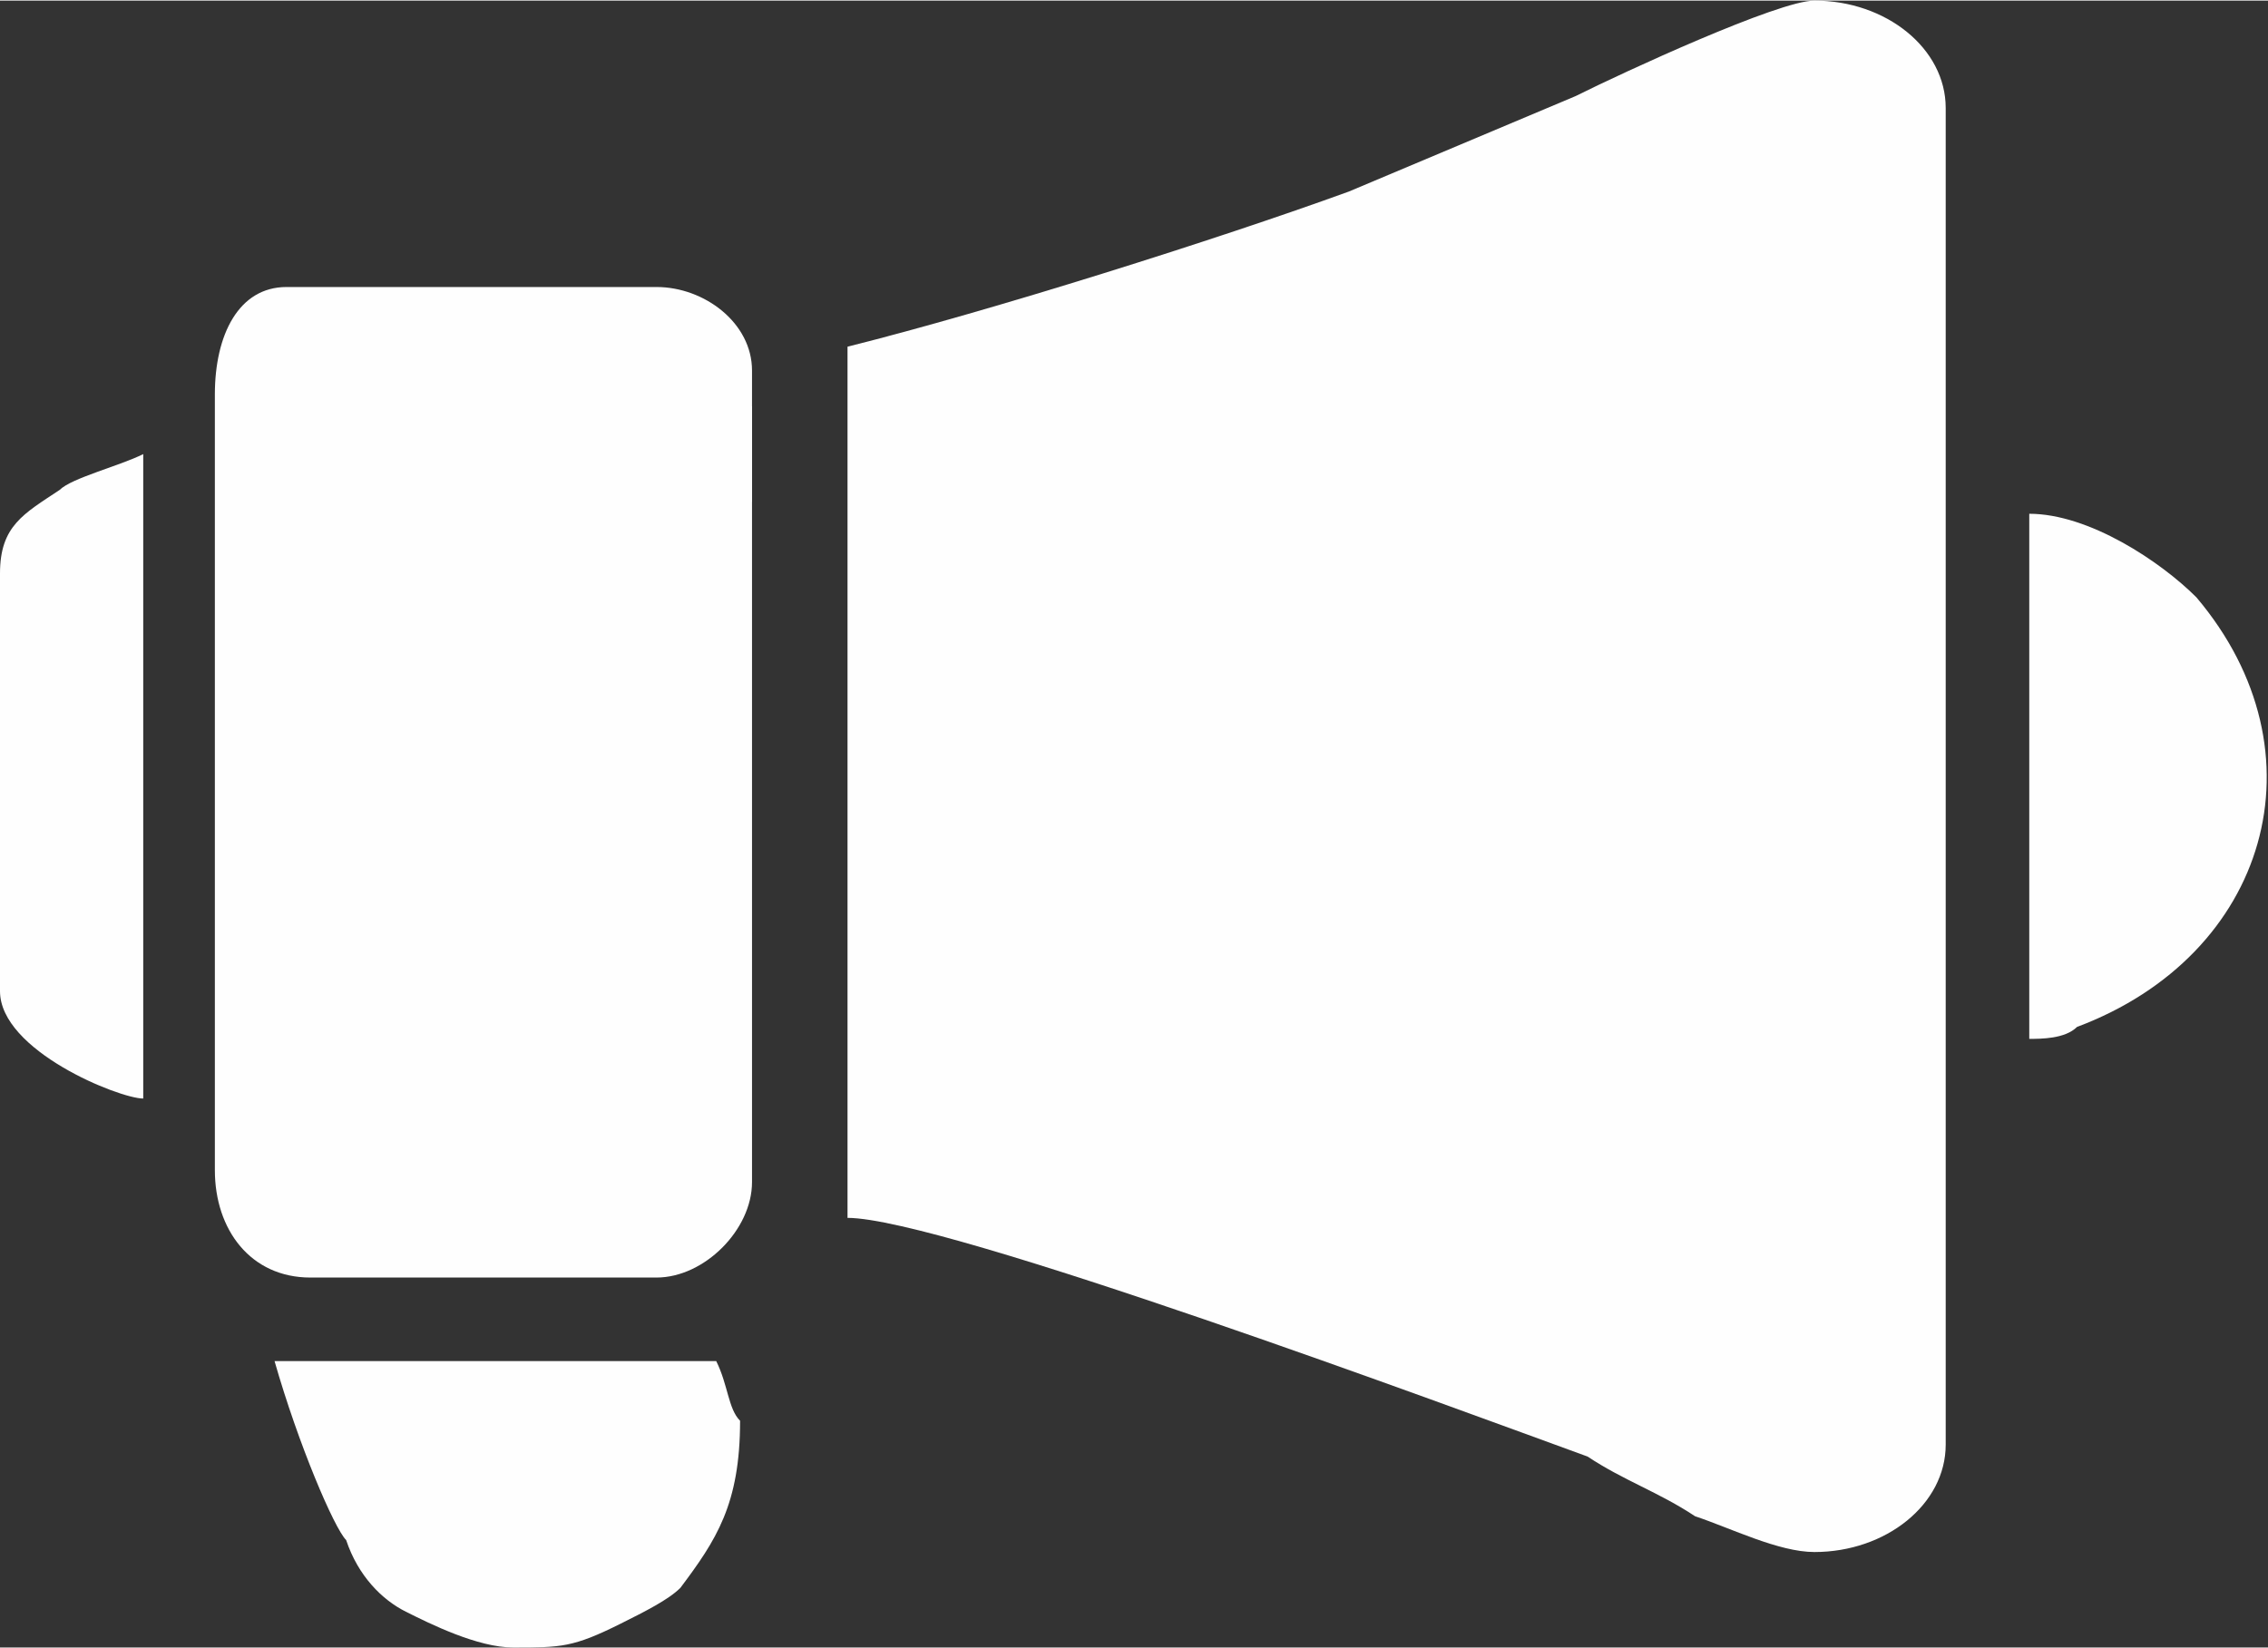 <?xml version="1.0" encoding="UTF-8"?> <!-- Creator: CorelDRAW X7 --> <svg xmlns="http://www.w3.org/2000/svg" xmlns:xlink="http://www.w3.org/1999/xlink" xml:space="preserve" width="95.316mm" height="69.28mm" style="shape-rendering:geometricPrecision; text-rendering:geometricPrecision; image-rendering:optimizeQuality; fill-rule:evenodd; clip-rule:evenodd" viewBox="0 0 190 138"><rect x="0" y="0" width="190" height="138" fill="#333333" stroke="none"/> <defs> <style type="text/css"> <![CDATA[ .fil0 {fill:#FEFEFE} ]]> </style> </defs> <g id="Слой_x0020_1">  <polygon class="fil0" points="41,32 40,32 40,32 39,32 39,34 38,34 38,34 37,34 37,42 63,42 63,34 62,34 62,34 62,34 62,33 61,33 61,32 60,32 60,32 59,32 59,31 41,31 "></polygon> <path class="fil0" d="M71 29l0 73c8,0 51,16 62,20 3,2 6,3 9,5 3,1 7,3 10,3 6,0 11,-4 11,-9l0 -112c0,-5 -5,-9 -11,-9 -3,0 -16,6 -20,8l-19 8c-11,4 -30,10 -42,13z"></path> <path class="fil0" d="M18 33l0 65c0,5 3,9 8,9l29 0c4,0 8,-4 8,-8l0 -68c0,-4 -4,-7 -8,-7l-31 0c-4,0 -6,4 -6,9z"></path> <path class="fil0" d="M43 138c4,0 5,0 9,-2 2,-1 4,-2 5,-3 3,-4 5,-7 5,-14 -1,-1 -1,-3 -2,-5l-37 0c2,7 5,14 6,15 1,3 3,5 5,6 2,1 6,3 9,3z"></path> <path class="fil0" d="M170 87c1,0 3,0 4,-1 16,-6 21,-23 10,-36 -3,-3 -9,-7 -14,-7l0 44z"></path> <path class="fil0" d="M0 48l0 35c0,5 10,9 12,9l0 -54c-2,1 -6,2 -7,3 -3,2 -5,3 -5,7z"></path> </g> </svg> 